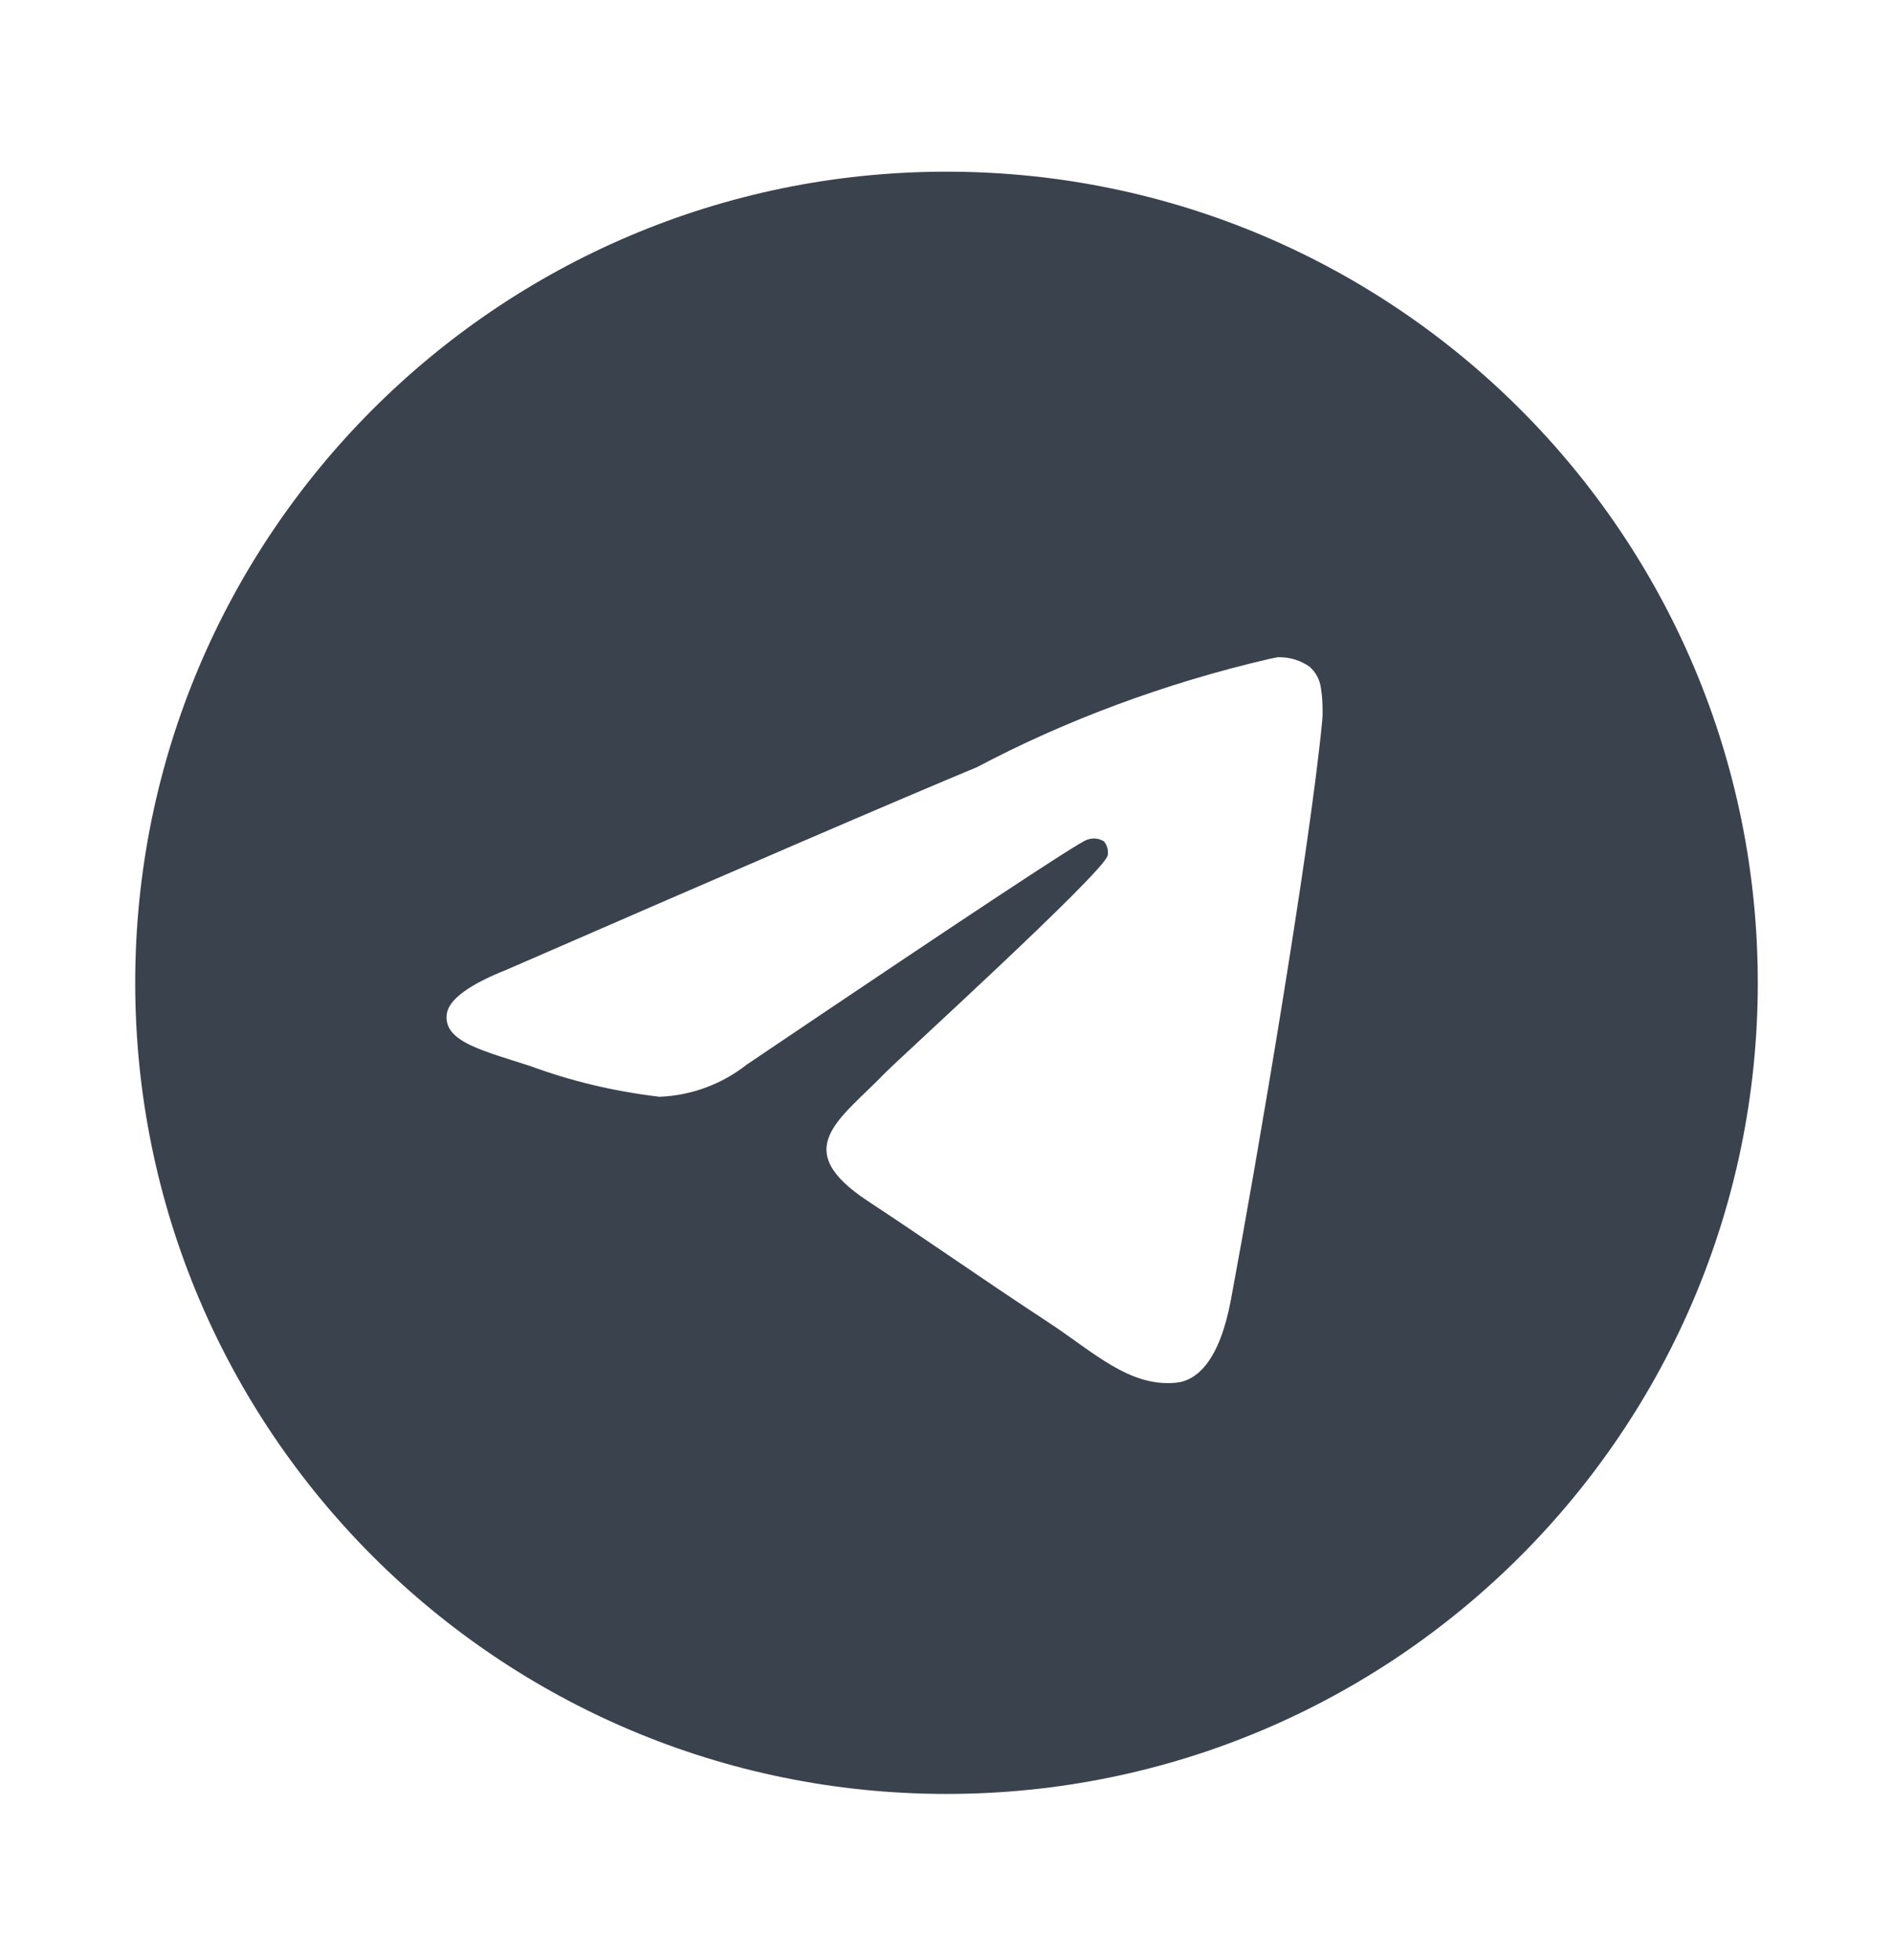 <?xml version="1.0" encoding="UTF-8"?> <svg xmlns="http://www.w3.org/2000/svg" width="28" height="29" viewBox="0 0 28 29" fill="none"><path d="M18.906 9.723C18.911 9.723 18.917 9.723 18.924 9.723C19.09 9.723 19.245 9.775 19.371 9.864L19.369 9.862C19.461 9.943 19.523 10.056 19.539 10.183V10.186C19.555 10.283 19.563 10.395 19.563 10.508C19.563 10.56 19.562 10.611 19.558 10.662V10.655C19.378 12.543 18.601 17.12 18.206 19.234C18.038 20.128 17.709 20.428 17.39 20.457C16.698 20.521 16.172 19.999 15.501 19.559C14.451 18.87 13.857 18.442 12.838 17.77C11.66 16.994 12.424 16.567 13.095 15.87C13.271 15.687 16.323 12.91 16.383 12.658C16.387 12.643 16.388 12.626 16.388 12.609C16.388 12.547 16.365 12.49 16.328 12.447C16.286 12.42 16.234 12.405 16.18 12.405C16.144 12.405 16.11 12.412 16.078 12.424L16.08 12.423C15.975 12.447 14.297 13.556 11.047 15.749C10.692 16.029 10.245 16.206 9.757 16.226H9.752C9.061 16.143 8.434 15.989 7.839 15.77L7.898 15.789C7.151 15.545 6.557 15.417 6.608 15.004C6.635 14.79 6.931 14.57 7.496 14.345C10.974 12.83 13.293 11.831 14.454 11.348C15.735 10.669 17.219 10.109 18.78 9.747L18.905 9.722L18.906 9.723ZM13.972 2.54C7.357 2.555 2 7.922 2 14.54C2 21.167 7.372 26.54 14 26.54C20.628 26.54 26 21.167 26 14.54C26 7.922 20.643 2.555 14.03 2.54H14.028C14.009 2.54 13.991 2.54 13.972 2.54Z" fill="#3A424E"></path></svg> 